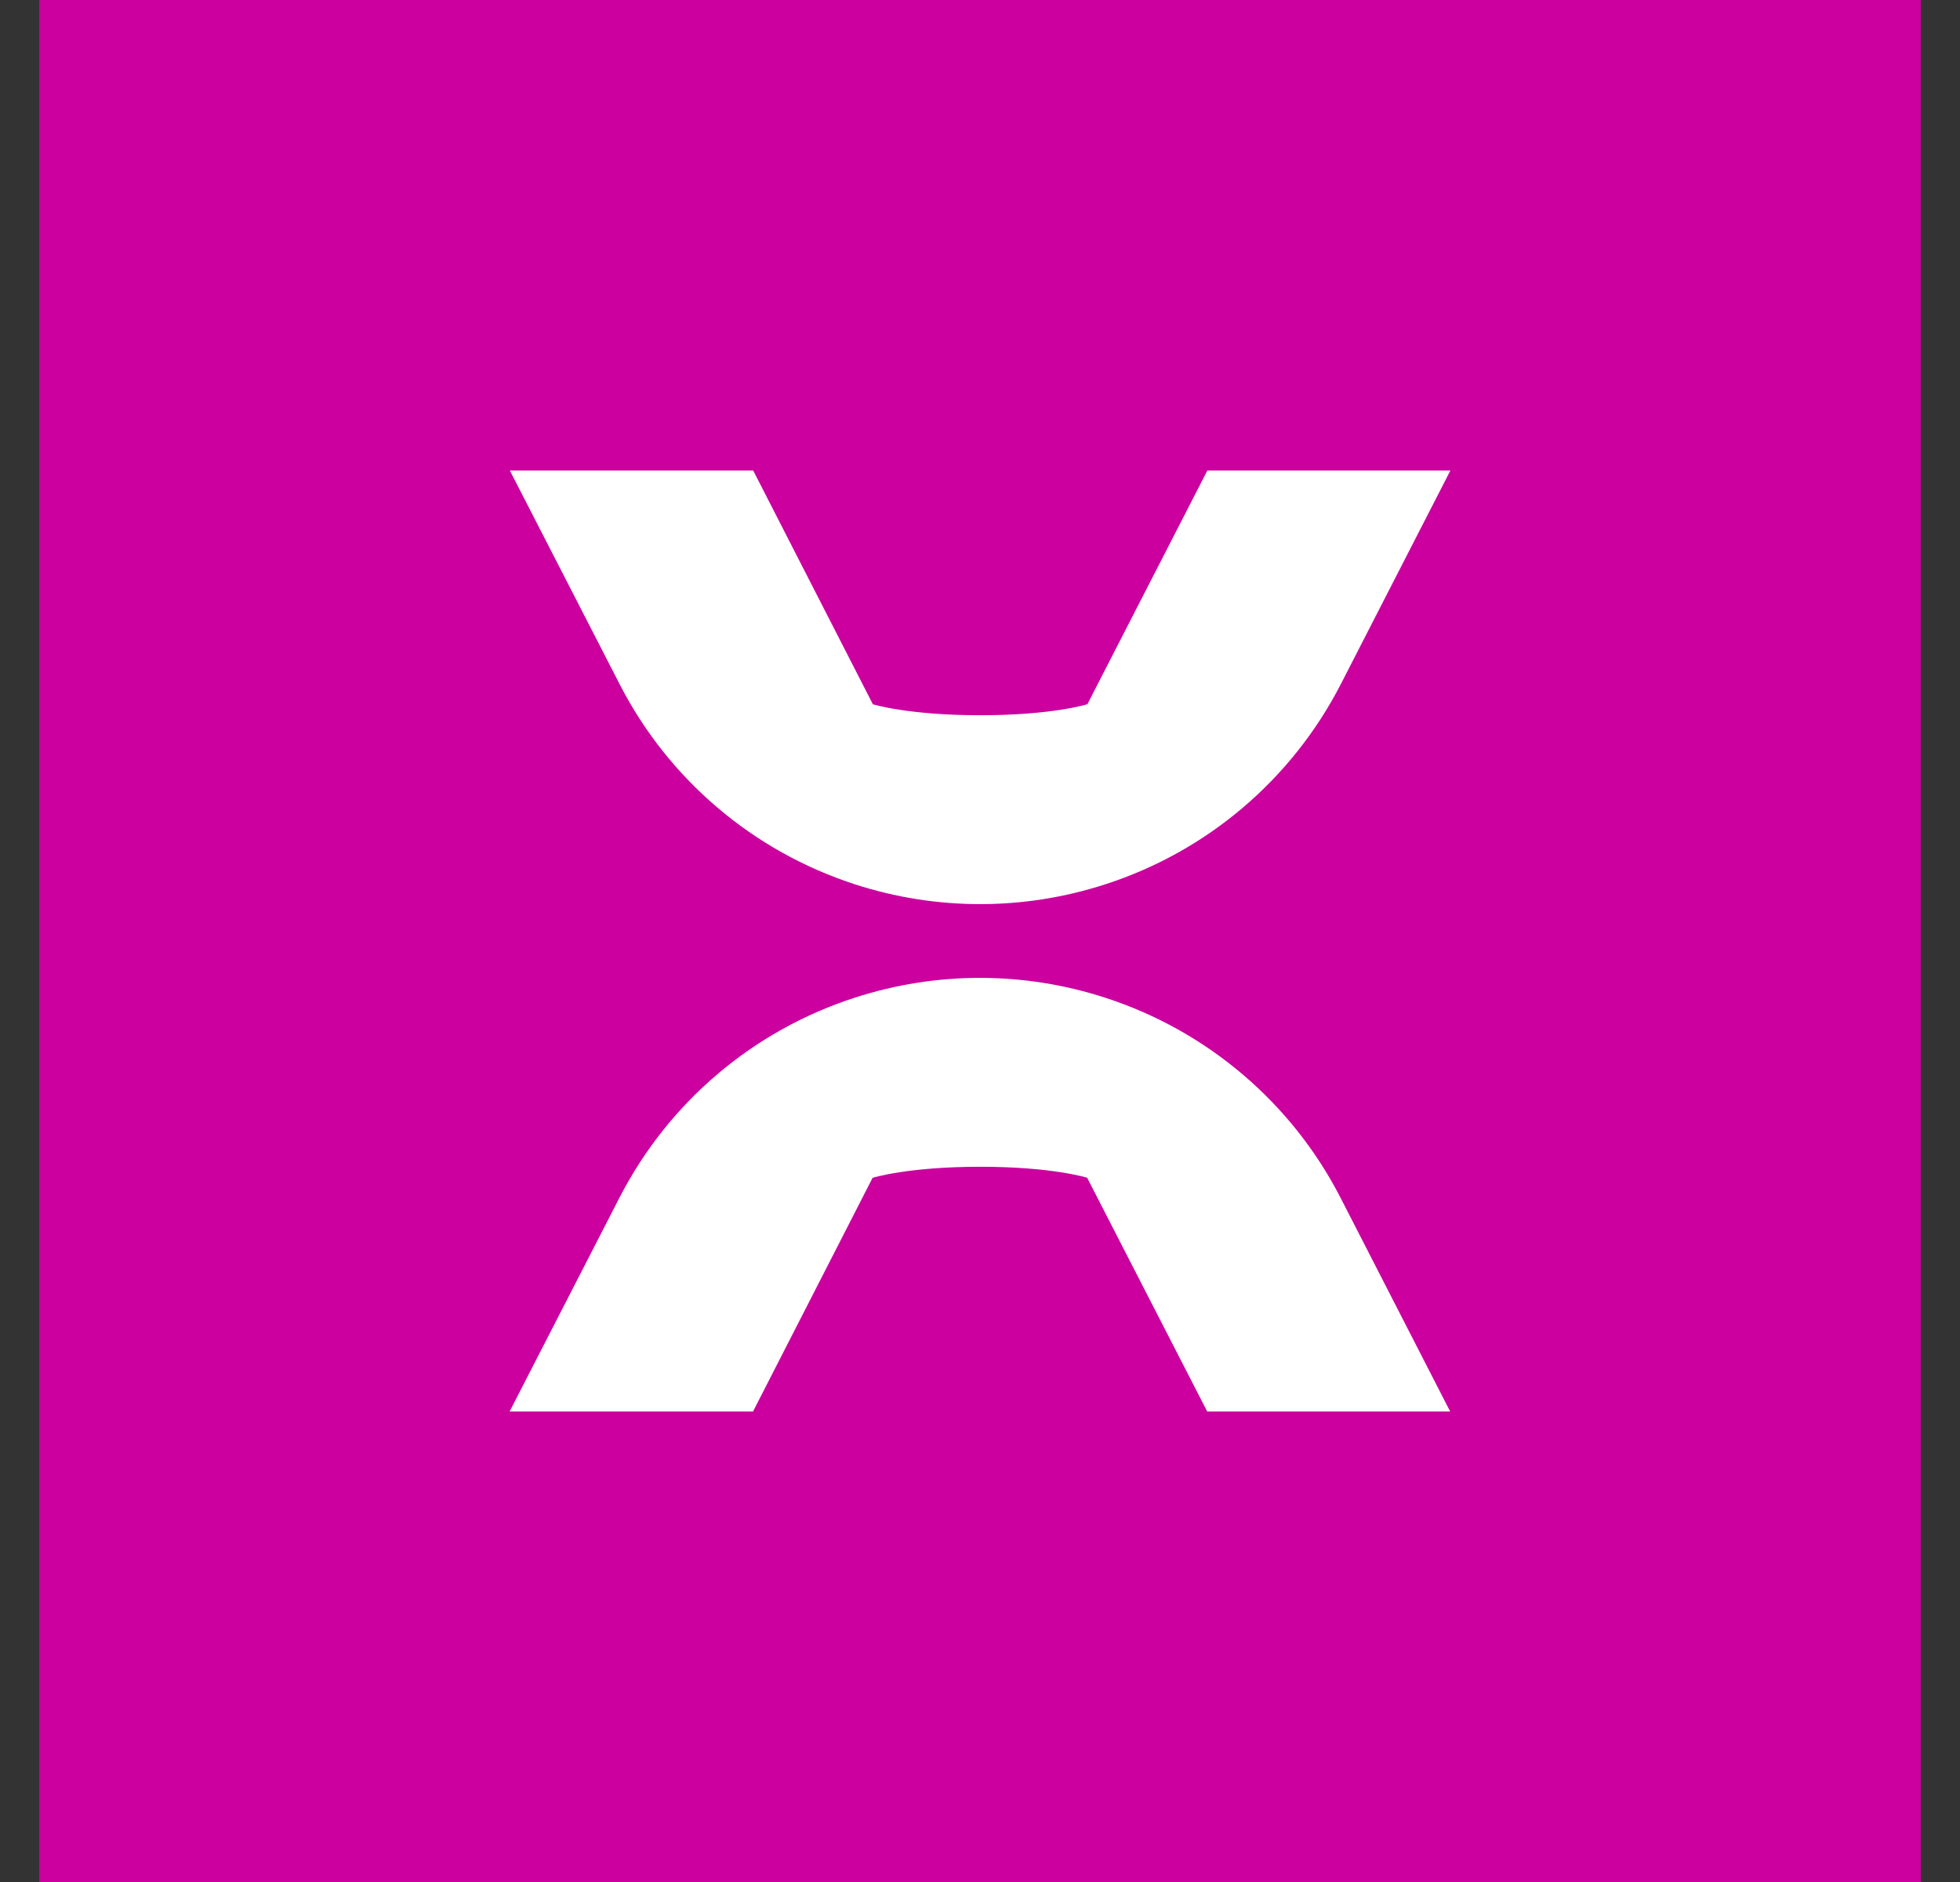 <svg width="25" height="24" viewBox="0 0 25 24" fill="none" xmlns="http://www.w3.org/2000/svg">
<rect x="0" y="0" width="25" height="24" fill="#333333" stroke="none"/>
<rect width="24" height="24" transform="translate(0.5)" fill="#CB009F"/>
<path d="M11.13 8.98C11.13 8.98 11.577 9.121 12.504 9.121C13.43 9.121 13.87 8.98 13.87 8.98L15.4 6H18.5L17.102 8.725C16.478 9.938 15.4 10.857 14.098 11.277C13.06 11.614 11.942 11.614 10.904 11.277C9.607 10.857 8.529 9.941 7.906 8.73L6.503 6H9.607L11.133 8.98H11.13Z" fill="white"/>
<path d="M13.87 15.02C13.87 15.02 13.428 14.879 12.504 14.879C11.577 14.879 11.13 15.02 11.13 15.02L9.605 18H6.5L7.903 15.27C8.527 14.059 9.602 13.143 10.902 12.723C11.94 12.386 13.058 12.386 14.096 12.723C15.395 13.143 16.476 14.062 17.099 15.275L18.497 18H15.398L13.867 15.02H13.87Z" fill="white"/>
</svg>
